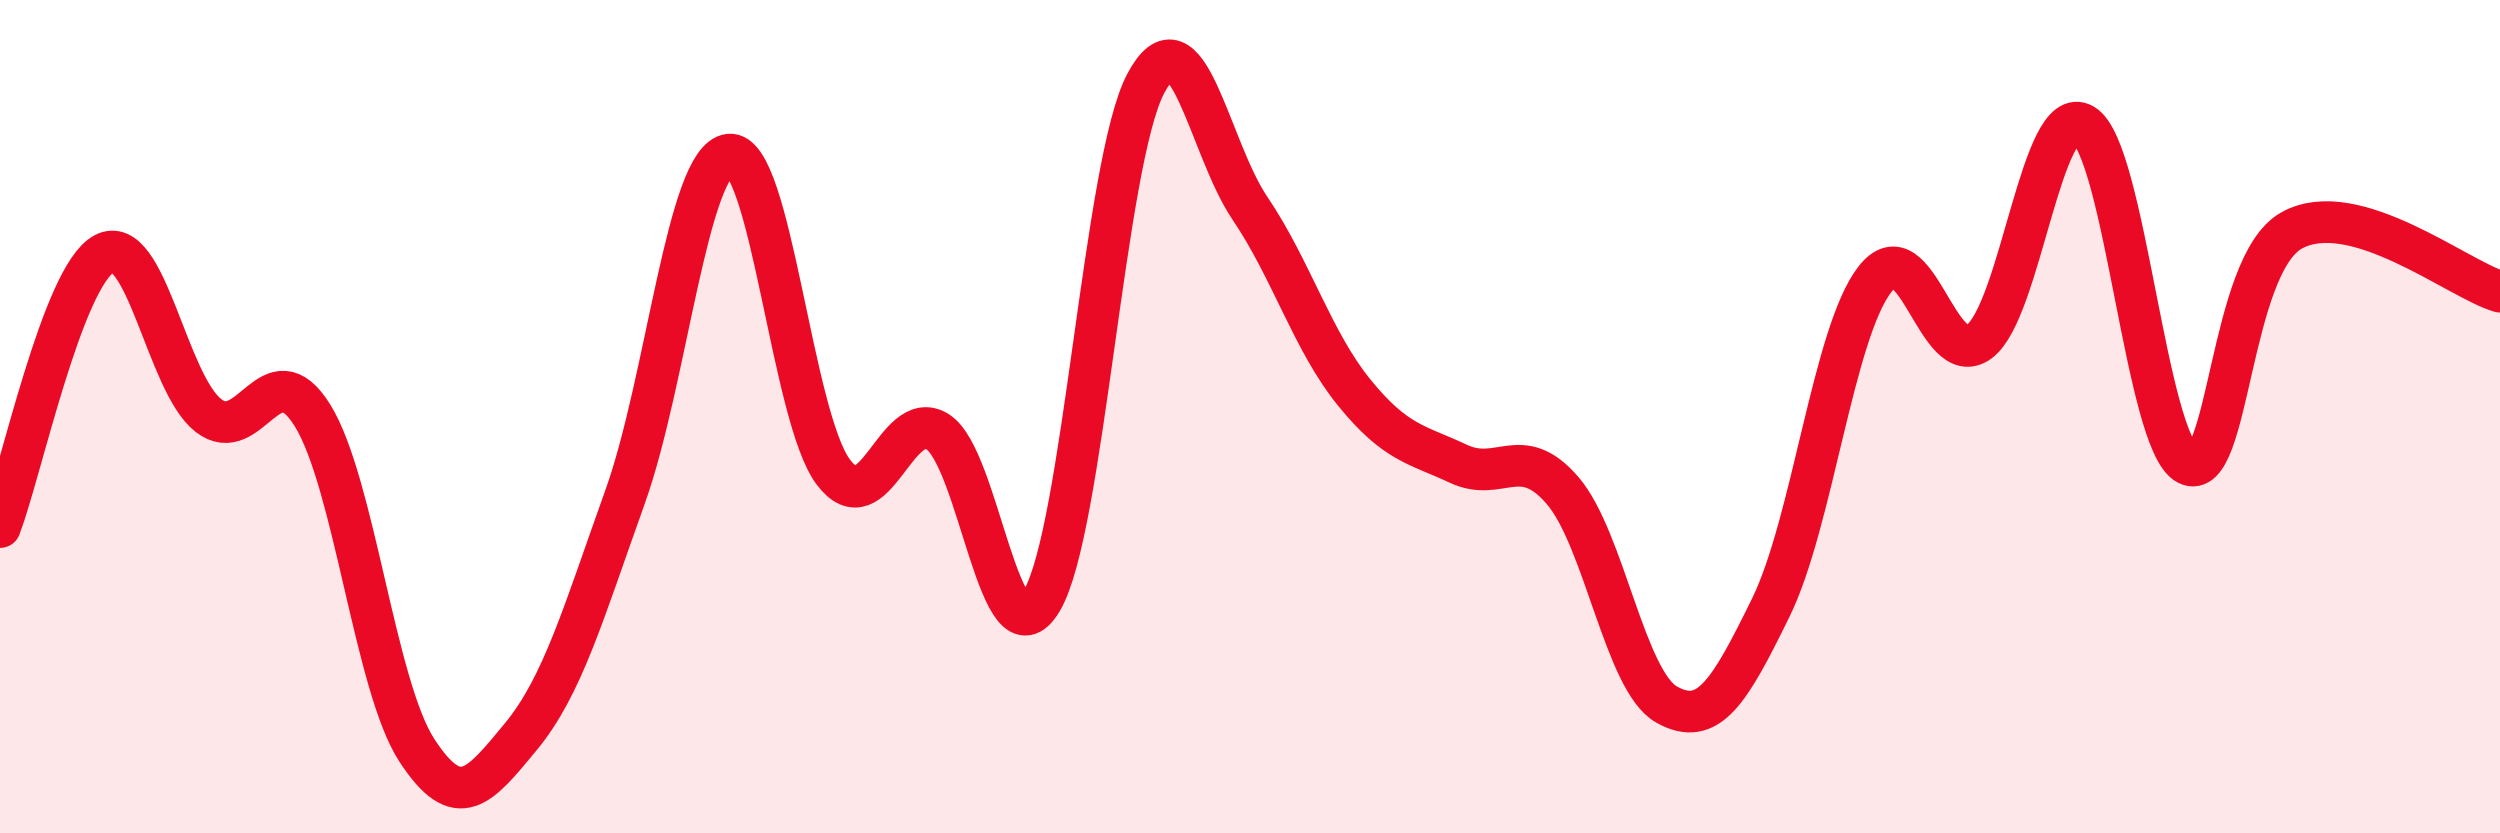 
    <svg width="60" height="20" viewBox="0 0 60 20" xmlns="http://www.w3.org/2000/svg">
      <path
        d="M 0,12.65 C 0.5,11.34 1.5,6.63 2.5,6.09 C 3.5,5.55 4,9.19 5,9.97 C 6,10.75 6.5,8.36 7.5,9.97 C 8.5,11.58 9,16.46 10,18 C 11,19.54 11.5,18.89 12.5,17.68 C 13.5,16.47 14,14.72 15,11.93 C 16,9.14 16.5,3.83 17.5,3.71 C 18.5,3.59 19,10 20,11.33 C 21,12.66 21.5,9.74 22.5,10.36 C 23.5,10.98 24,16.09 25,14.42 C 26,12.75 26.5,3.88 27.5,2 C 28.5,0.12 29,3.52 30,5 C 31,6.48 31.5,8.19 32.5,9.42 C 33.5,10.65 34,10.66 35,11.13 C 36,11.6 36.5,10.61 37.5,11.77 C 38.5,12.93 39,16.35 40,16.91 C 41,17.47 41.5,16.62 42.5,14.58 C 43.5,12.54 44,7.98 45,6.7 C 46,5.42 46.5,8.94 47.5,8.2 C 48.5,7.46 49,2.4 50,2.99 C 51,3.58 51.5,10.63 52.5,11.14 C 53.5,11.65 53.5,6.36 55,5.53 C 56.5,4.7 59,6.71 60,7L60 20L0 20Z"
        fill="#EB0A25"
        opacity="0.1"
        stroke-linecap="round"
        stroke-linejoin="round"
      />
      <path
        d="M 0,12.65 C 0.5,11.34 1.5,6.63 2.5,6.09 C 3.5,5.55 4,9.19 5,9.97 C 6,10.75 6.5,8.36 7.5,9.97 C 8.5,11.58 9,16.46 10,18 C 11,19.54 11.5,18.89 12.5,17.68 C 13.5,16.47 14,14.72 15,11.93 C 16,9.14 16.5,3.83 17.5,3.71 C 18.5,3.59 19,10 20,11.33 C 21,12.66 21.5,9.74 22.5,10.36 C 23.5,10.98 24,16.09 25,14.42 C 26,12.75 26.5,3.88 27.5,2 C 28.5,0.12 29,3.52 30,5 C 31,6.48 31.5,8.19 32.5,9.42 C 33.5,10.65 34,10.66 35,11.13 C 36,11.6 36.5,10.61 37.5,11.77 C 38.5,12.93 39,16.35 40,16.91 C 41,17.47 41.5,16.62 42.5,14.58 C 43.5,12.54 44,7.98 45,6.7 C 46,5.42 46.5,8.94 47.5,8.2 C 48.5,7.46 49,2.4 50,2.99 C 51,3.58 51.5,10.63 52.5,11.14 C 53.5,11.65 53.5,6.36 55,5.53 C 56.5,4.7 59,6.71 60,7"
        stroke="#EB0A25"
        stroke-width="1"
        fill="none"
        stroke-linecap="round"
        stroke-linejoin="round"
      />
    </svg>
  